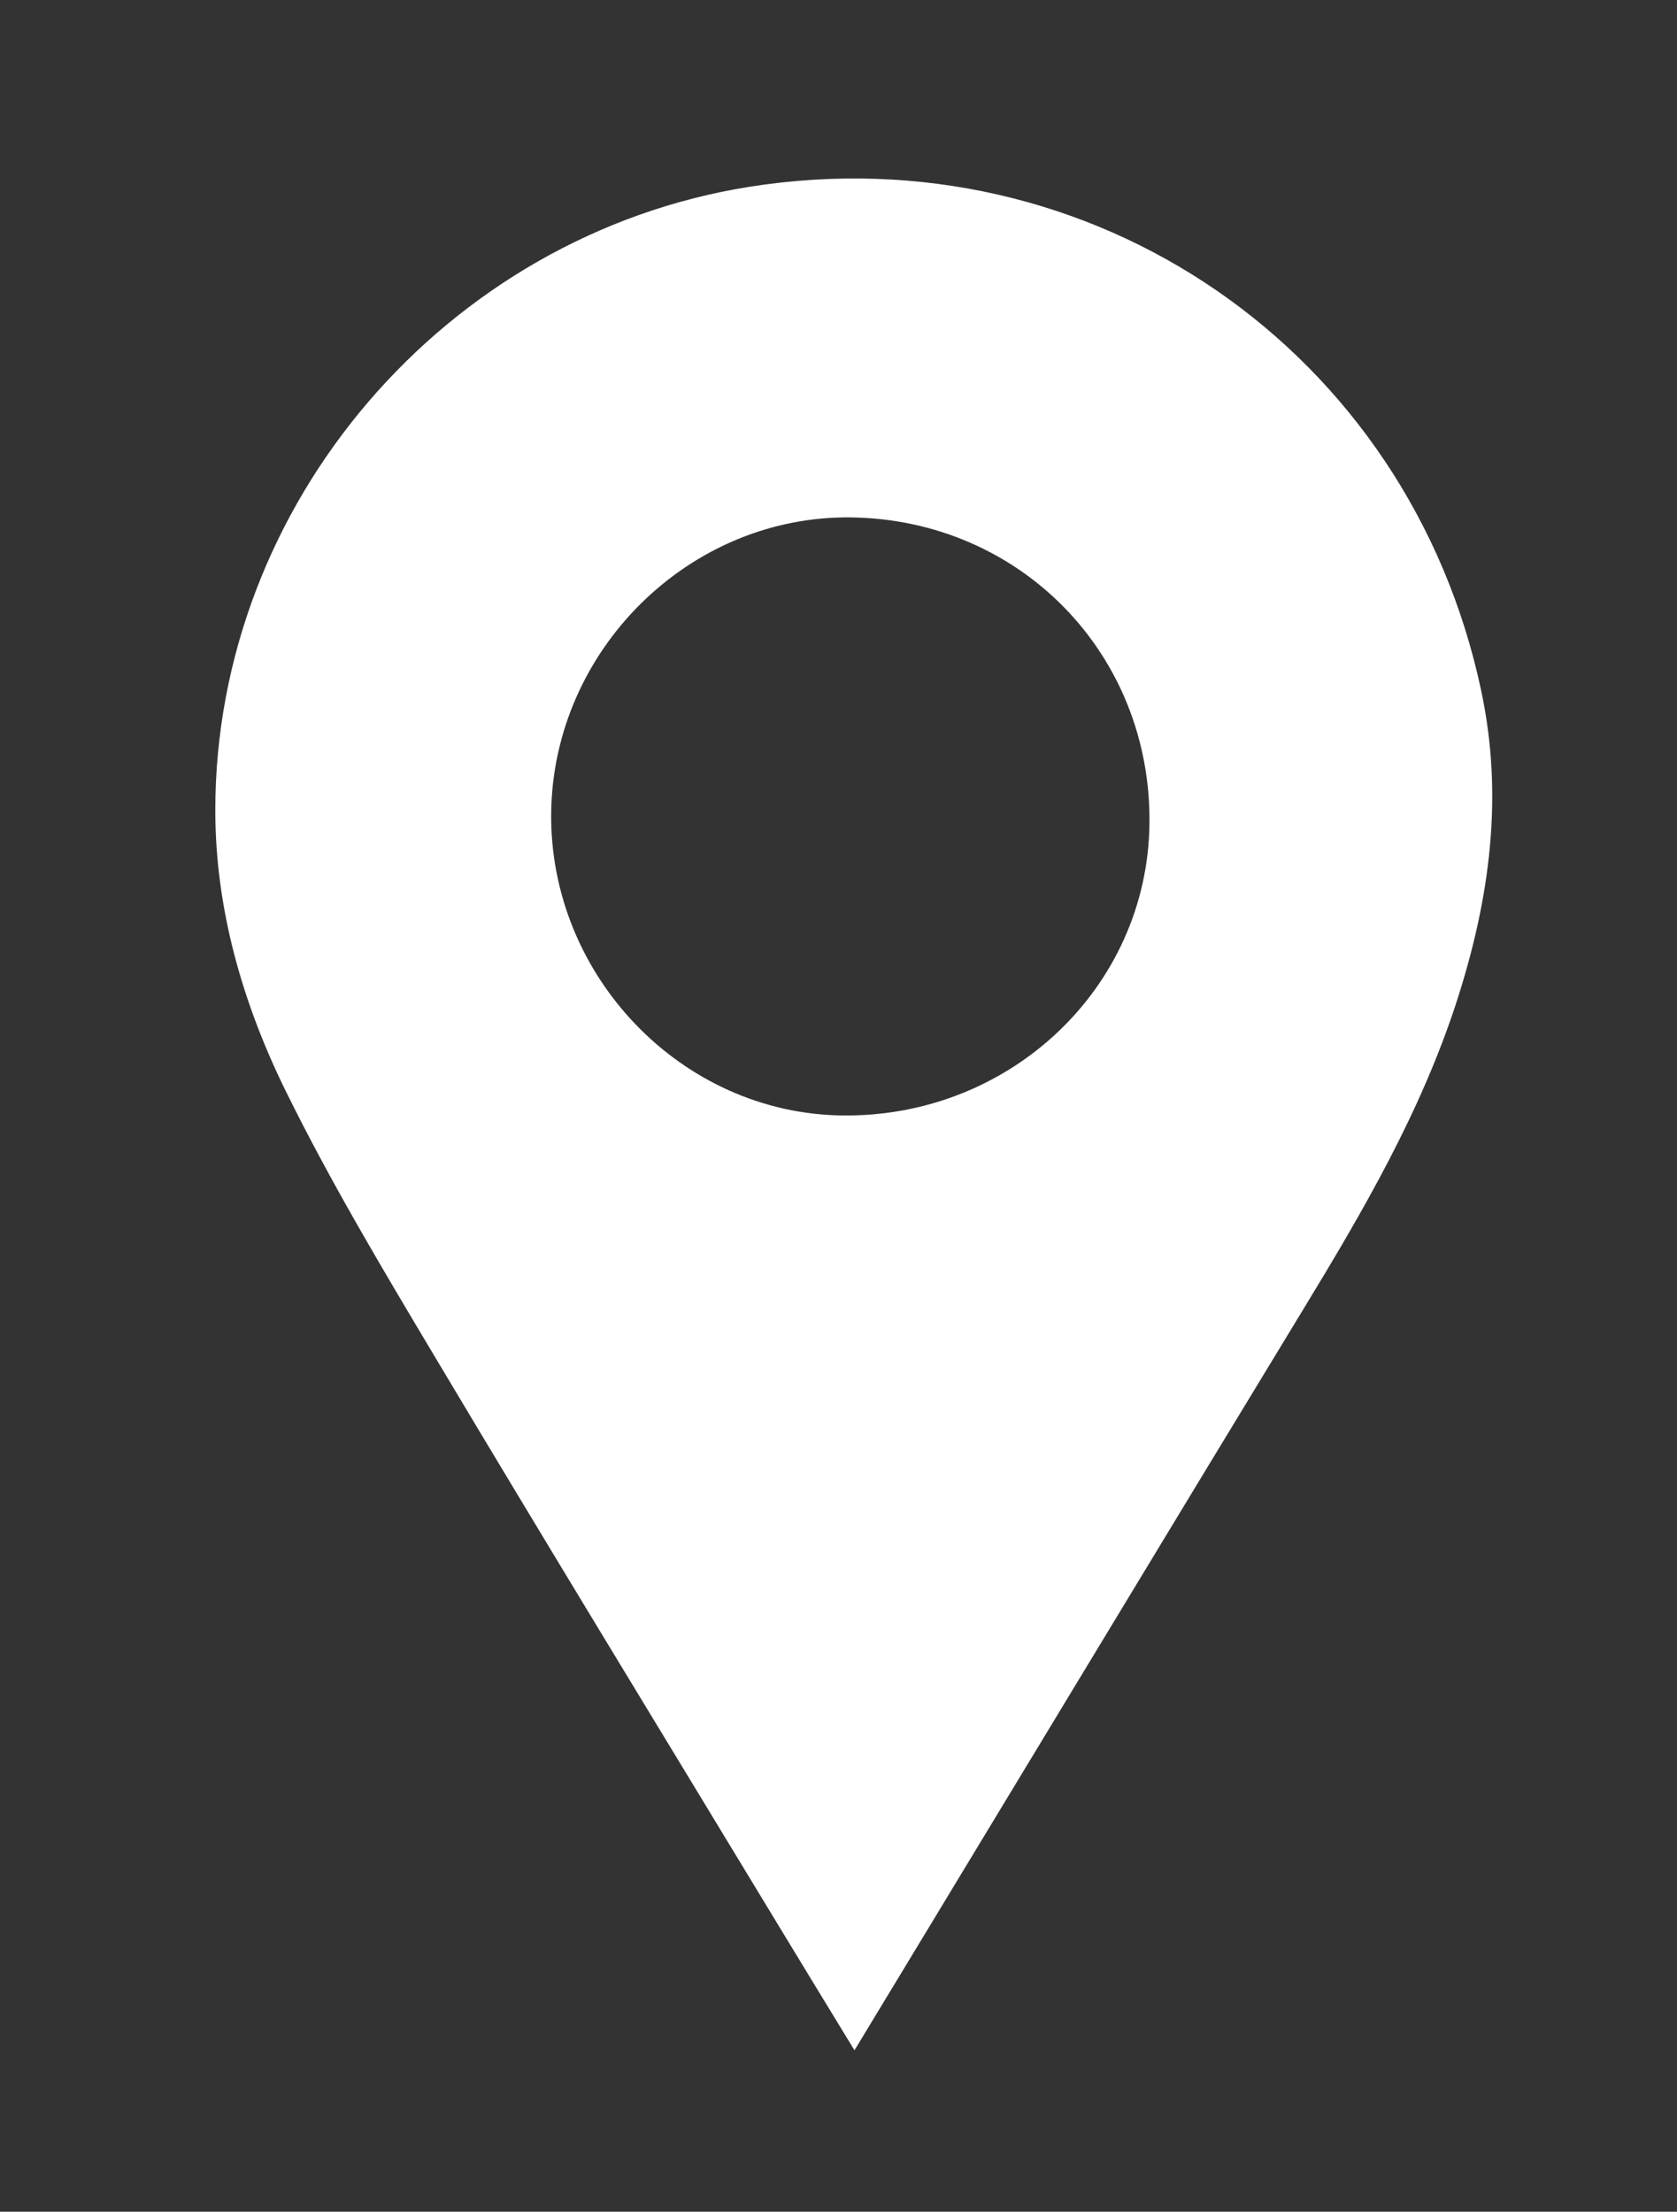 <?xml version="1.0" encoding="UTF-8"?>
<svg xmlns="http://www.w3.org/2000/svg" version="1.1" viewBox="0 0 105 138.5">
  <rect x="0" y="0" width="105" height="138.5" fill="#333333" stroke="none"/>
  <defs>
    <style>
      .cls-1 {
        fill: #fff;
      }
    </style>
  </defs>
  <!-- Generator: Adobe Illustrator 28.7.1, SVG Export Plug-In . SVG Version: 1.2.0 Build 142)  -->
  <g>
    <g id="Layer_1">
      <path class="cls-1" d="M53.5,128.39c-1.73-2.84-3.35-5.49-4.96-8.15-7.12-11.76-14.29-23.5-21.33-35.31-3.25-5.45-6.52-10.92-9.32-16.61-2.69-5.47-4.4-11.37-4.41-17.54-.02-19.23,14.43-36.05,33.42-39.08,21.5-3.42,41.32,10.24,45.84,31.55,1.41,6.62.54,13-1.5,19.36-2.24,6.96-5.87,13.19-9.64,19.38-8.2,13.49-16.36,27.01-24.54,40.52-1.14,1.88-2.28,3.76-3.56,5.88ZM53.3,32.4c-10.12-.14-18.67,8.29-18.79,18.51-.11,10.2,8.16,18.81,18.21,18.94,10.52.14,19.11-8,19.25-18.24.14-10.63-8.06-19.06-18.67-19.21Z"/>
    </g>
  </g>
</svg>